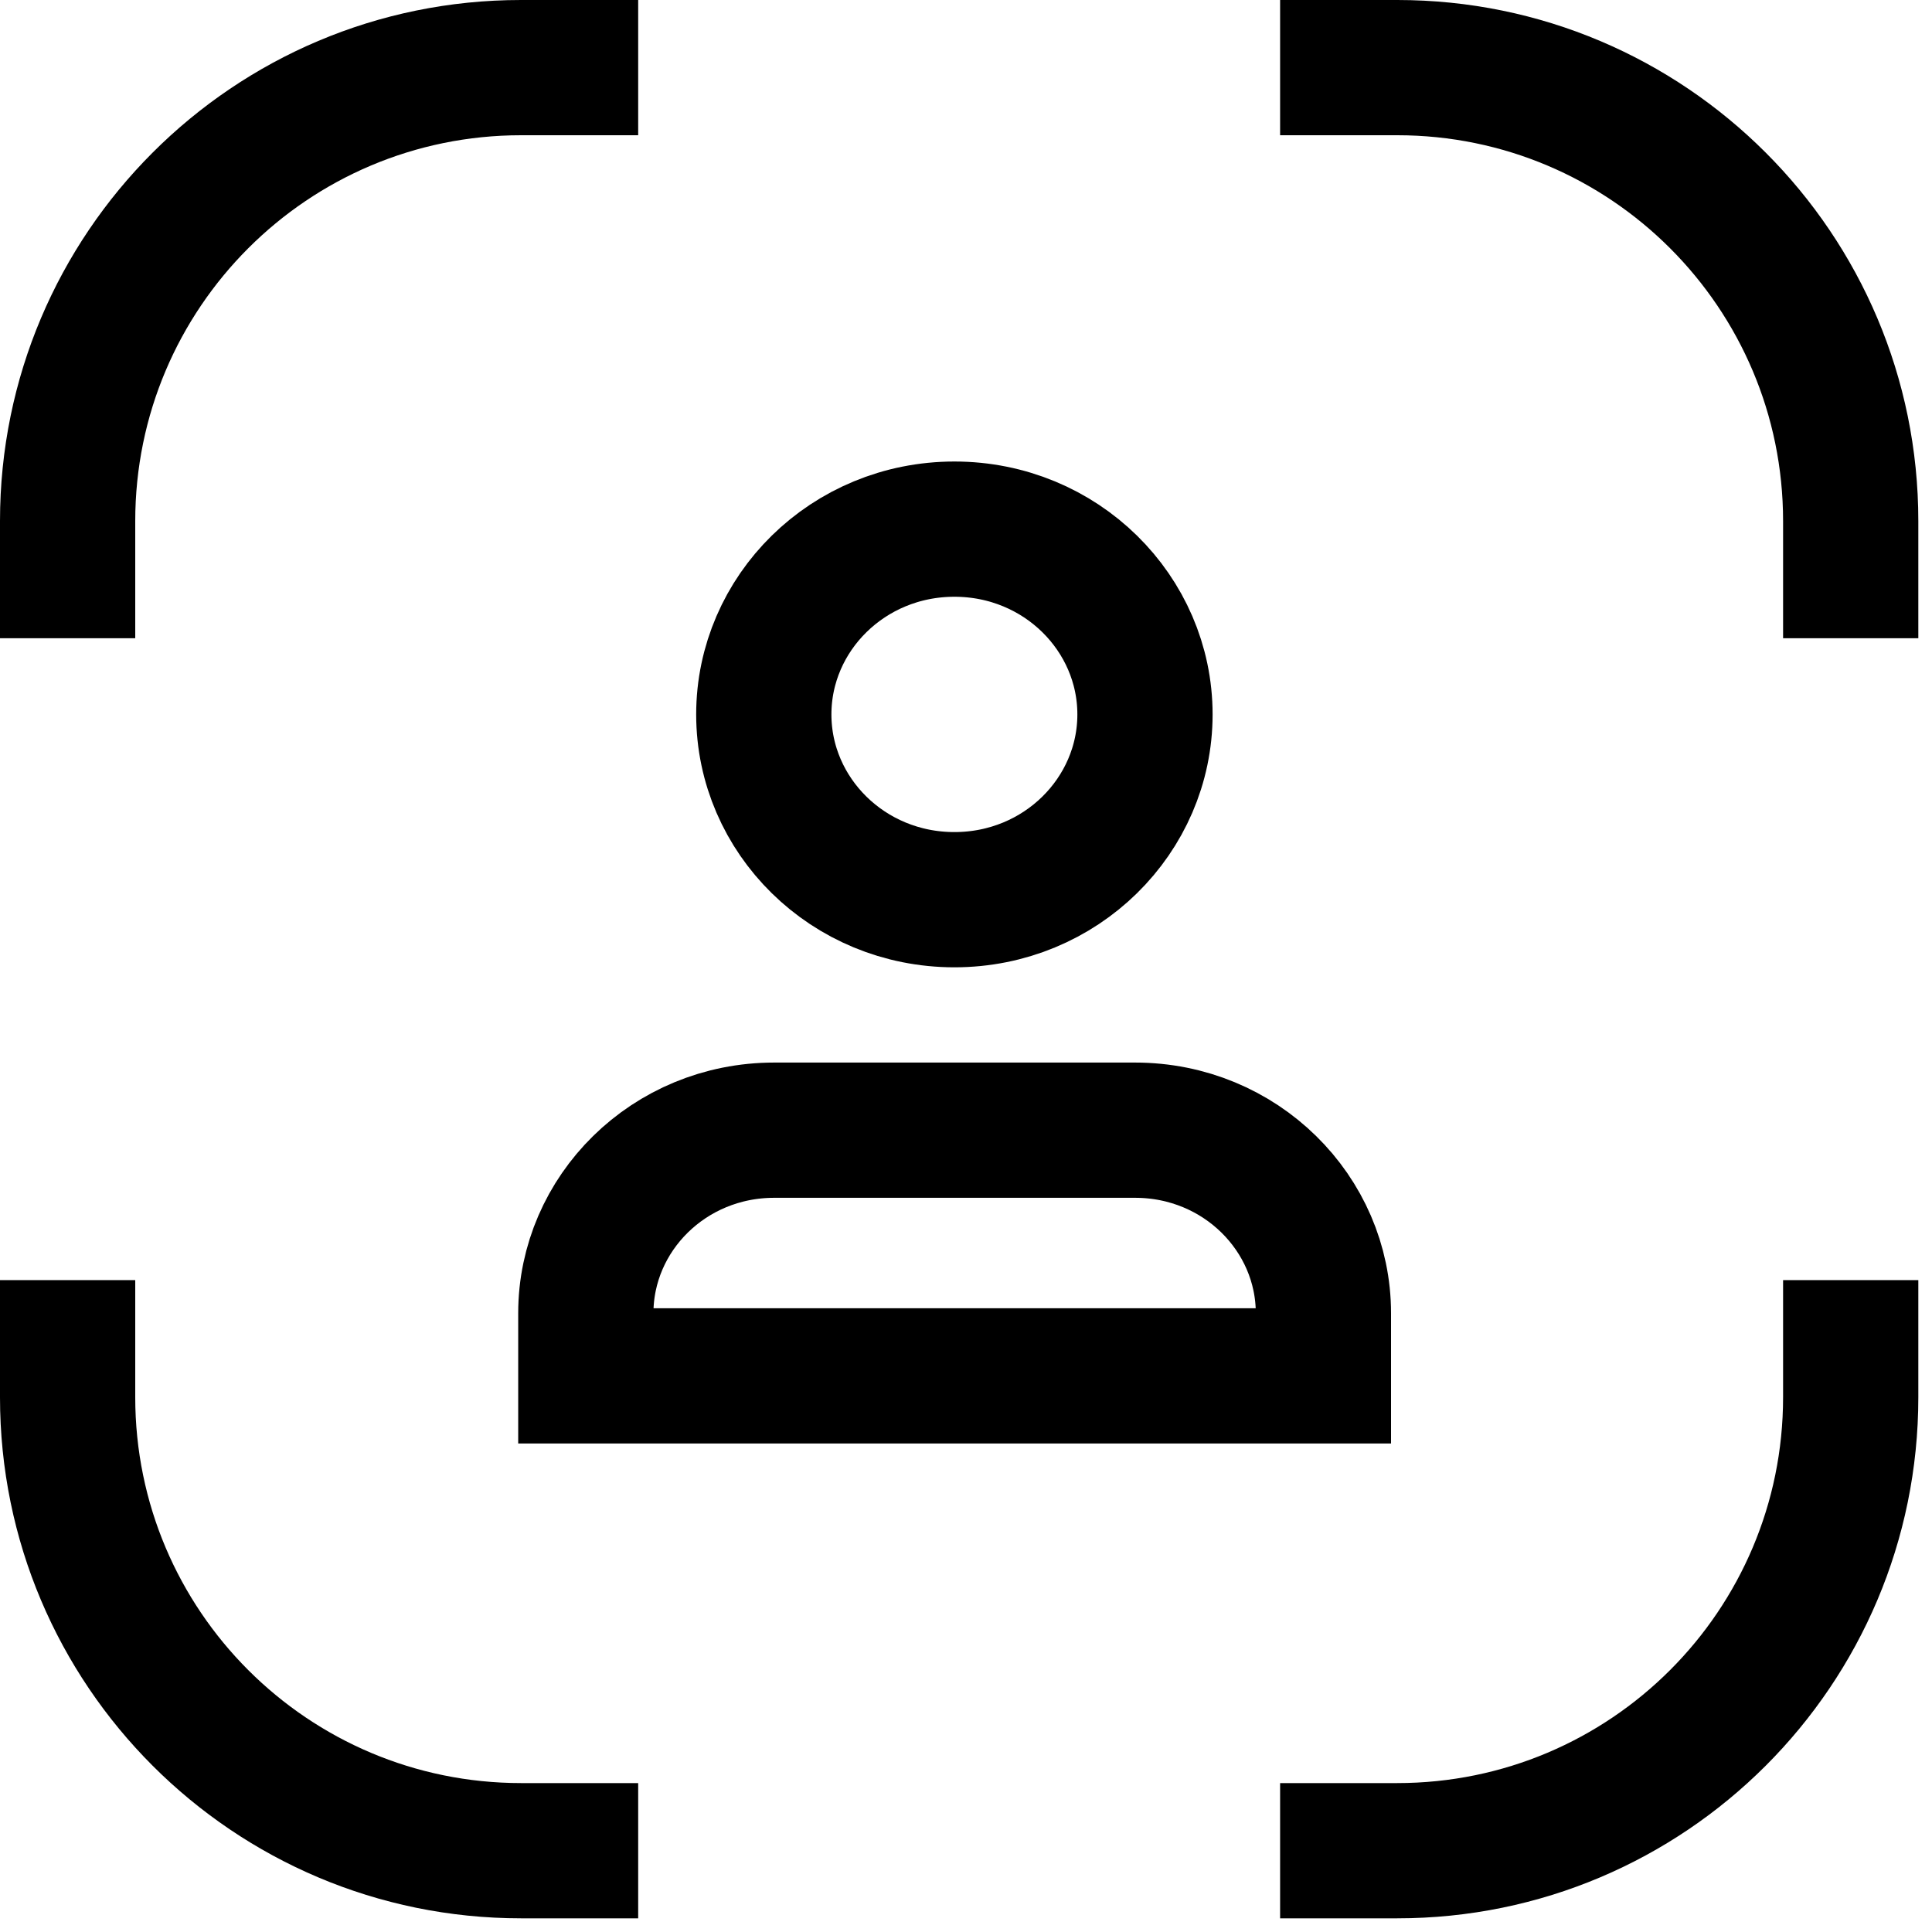 <svg width="50" height="50" viewBox="0 0 50 50" fill="none" xmlns="http://www.w3.org/2000/svg">
<path fill-rule="evenodd" clip-rule="evenodd" d="M13.485 0H16.516V3.5H13.485C7.971 3.5 3.5 7.971 3.5 13.485V16.517H0V13.485C0 6.038 6.038 0 13.485 0ZM0 33.129V36.161C0 43.609 6.038 49.646 13.485 49.646H16.516V46.146H13.485C7.971 46.146 3.5 41.676 3.5 36.161V33.129H0ZM46.146 33.129V36.161C46.146 41.676 41.676 46.146 36.161 46.146H33.129V49.646H36.161C43.609 49.646 49.646 43.609 49.646 36.161V33.129H46.146ZM49.646 16.517V13.485C49.646 6.038 43.609 0 36.161 0H33.129V3.5H36.161C41.676 3.5 46.146 7.971 46.146 13.485V16.517H49.646Z" fill="black"/>
<path d="M29.632 18.489C29.632 21.103 27.458 23.284 24.7 23.284C21.941 23.284 19.767 21.103 19.767 18.489C19.767 15.875 21.941 13.694 24.7 13.694C27.458 13.694 29.632 15.875 29.632 18.489Z" stroke="black" stroke-width="3.5"/>
<path d="M20.036 29.249H29.376C32.103 29.249 34.25 31.404 34.25 33.987V35.608H15.161V33.987C15.161 31.404 17.308 29.249 20.036 29.249Z" stroke="black" stroke-width="3.5"/>
</svg>
